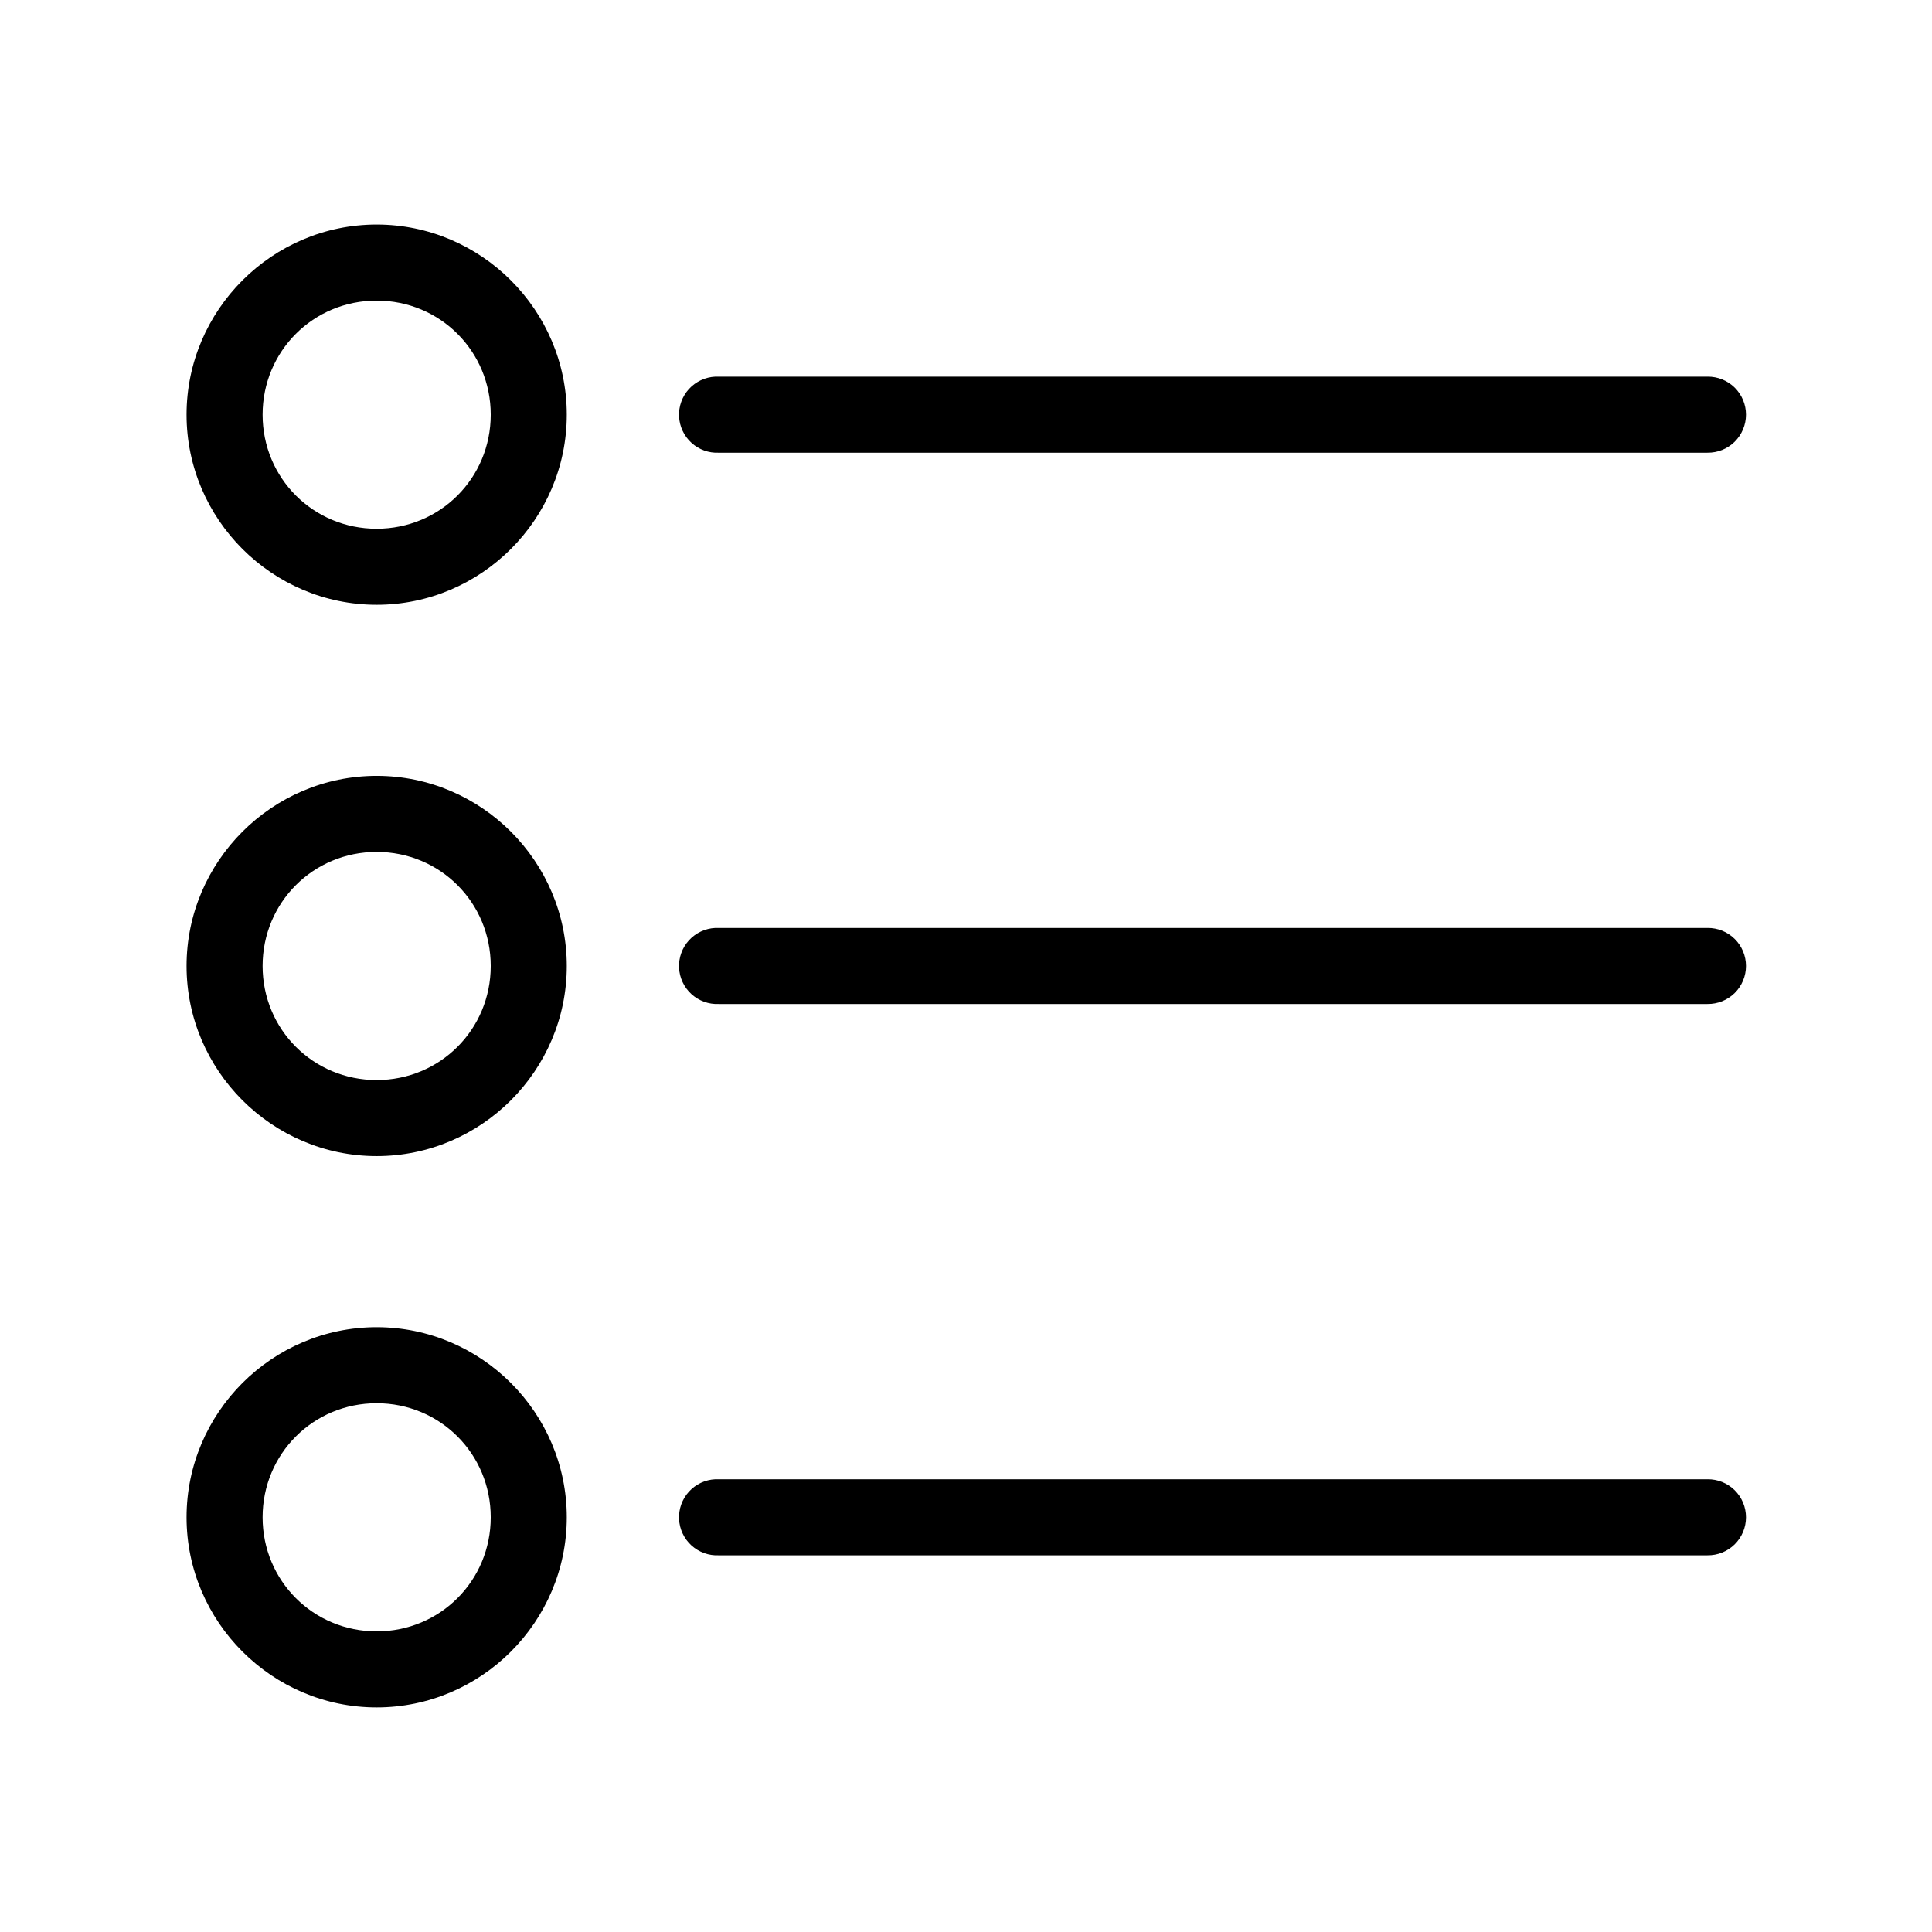<?xml version="1.0" encoding="UTF-8"?>
<!-- Uploaded to: ICON Repo, www.iconrepo.com, Generator: ICON Repo Mixer Tools -->
<svg fill="#000000" width="800px" height="800px" version="1.1" viewBox="144 144 512 512" xmlns="http://www.w3.org/2000/svg">
 <path d="m243.82 203.51c-27.703 0-50.379 22.676-50.379 50.383 0 27.703 22.676 50.379 50.379 50.379 27.707 0 50.383-22.676 50.383-50.379 0-27.707-22.676-50.383-50.383-50.383zm0 20.152c16.816 0 30.23 13.414 30.23 30.23 0 16.812-13.414 30.227-30.23 30.227-16.812 0-30.227-13.414-30.227-30.227 0-16.816 13.414-30.23 30.227-30.23zm89.742 20.152c-2.672 0.125-5.188 1.309-6.988 3.285-1.801 1.98-2.742 4.594-2.617 7.266 0.125 2.672 1.309 5.184 3.285 6.984 1.98 1.805 4.594 2.746 7.266 2.617h261.98c2.695 0.039 5.297-1.004 7.219-2.898 1.918-1.895 3-4.481 3-7.176 0-2.699-1.082-5.281-3-7.176-1.922-1.895-4.523-2.938-7.219-2.902h-261.98c-0.316-0.012-0.629-0.012-0.945 0zm-89.742 105.8c-27.703 0-50.379 22.676-50.379 50.383 0 27.703 22.676 50.379 50.379 50.379 27.707 0 50.383-22.676 50.383-50.379 0-27.707-22.676-50.383-50.383-50.383zm0 20.152c16.816 0 30.23 13.414 30.23 30.23 0 16.812-13.414 30.227-30.23 30.227-16.812 0-30.227-13.414-30.227-30.227 0-16.816 13.414-30.23 30.227-30.23zm89.742 20.152c-2.672 0.125-5.188 1.309-6.988 3.285-1.801 1.977-2.742 4.59-2.617 7.266 0.125 2.672 1.309 5.184 3.285 6.984 1.98 1.801 4.594 2.742 7.266 2.617h261.98c2.695 0.039 5.297-1.008 7.219-2.898 1.918-1.895 3-4.481 3-7.176 0-2.699-1.082-5.285-3-7.176-1.922-1.895-4.523-2.941-7.219-2.902h-261.98c-0.316-0.016-0.629-0.016-0.945 0zm-89.742 105.8c-27.703 0-50.379 22.676-50.379 50.379 0 27.707 22.676 50.383 50.379 50.383 27.707 0 50.383-22.676 50.383-50.383 0-27.703-22.676-50.379-50.383-50.379zm0 20.152c16.816 0 30.23 13.414 30.23 30.227 0 16.816-13.414 30.23-30.23 30.23-16.812 0-30.227-13.414-30.227-30.23 0-16.812 13.414-30.227 30.227-30.227zm89.742 20.152c-2.672 0.125-5.188 1.305-6.988 3.285-1.801 1.977-2.742 4.59-2.617 7.262 0.125 2.676 1.309 5.188 3.285 6.988 1.98 1.801 4.594 2.742 7.266 2.617h261.98c2.695 0.039 5.297-1.008 7.219-2.902 1.918-1.891 3-4.477 3-7.176 0-2.695-1.082-5.281-3-7.176-1.922-1.891-4.523-2.938-7.219-2.898h-261.98c-0.316-0.016-0.629-0.016-0.945 0z"/>
</svg>